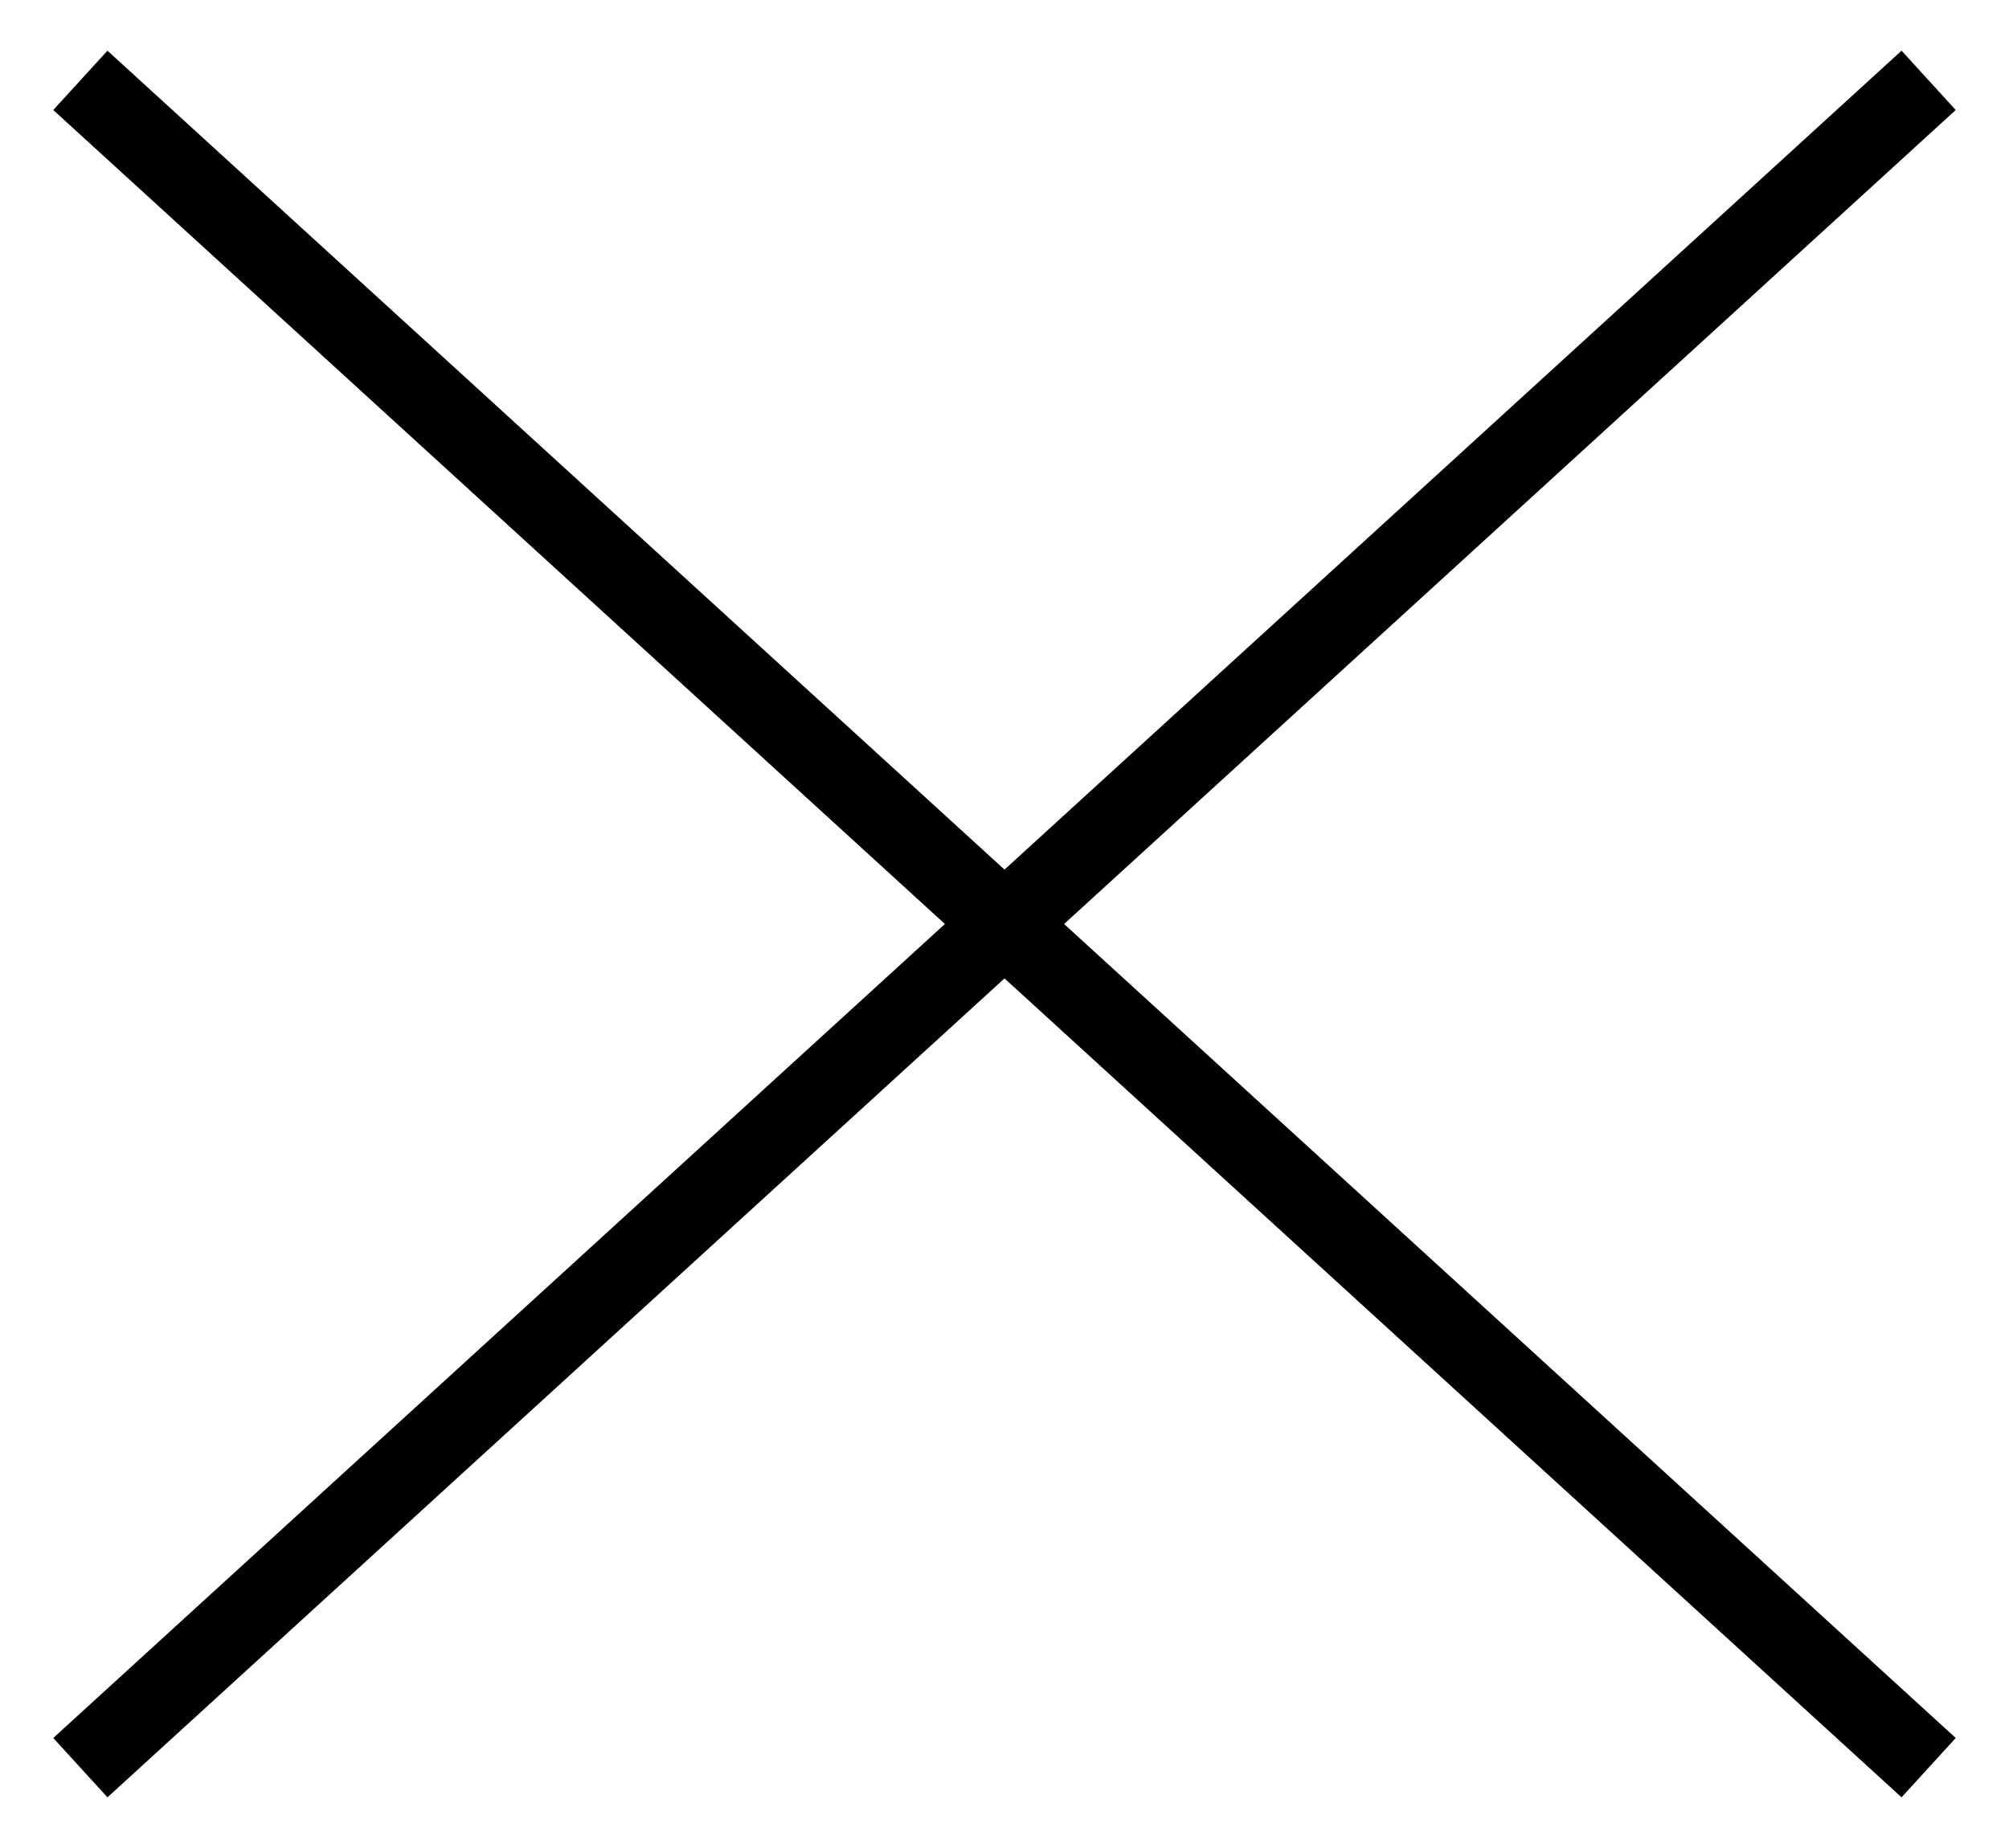 <?xml version="1.0" encoding="UTF-8"?> <svg xmlns="http://www.w3.org/2000/svg" width="25" height="23" viewBox="0 0 25 23" fill="none"> <path d="M1 22L12.5 11.5M24 1L12.5 11.5M12.5 11.5L1 1L24 22" stroke="black"></path> </svg> 